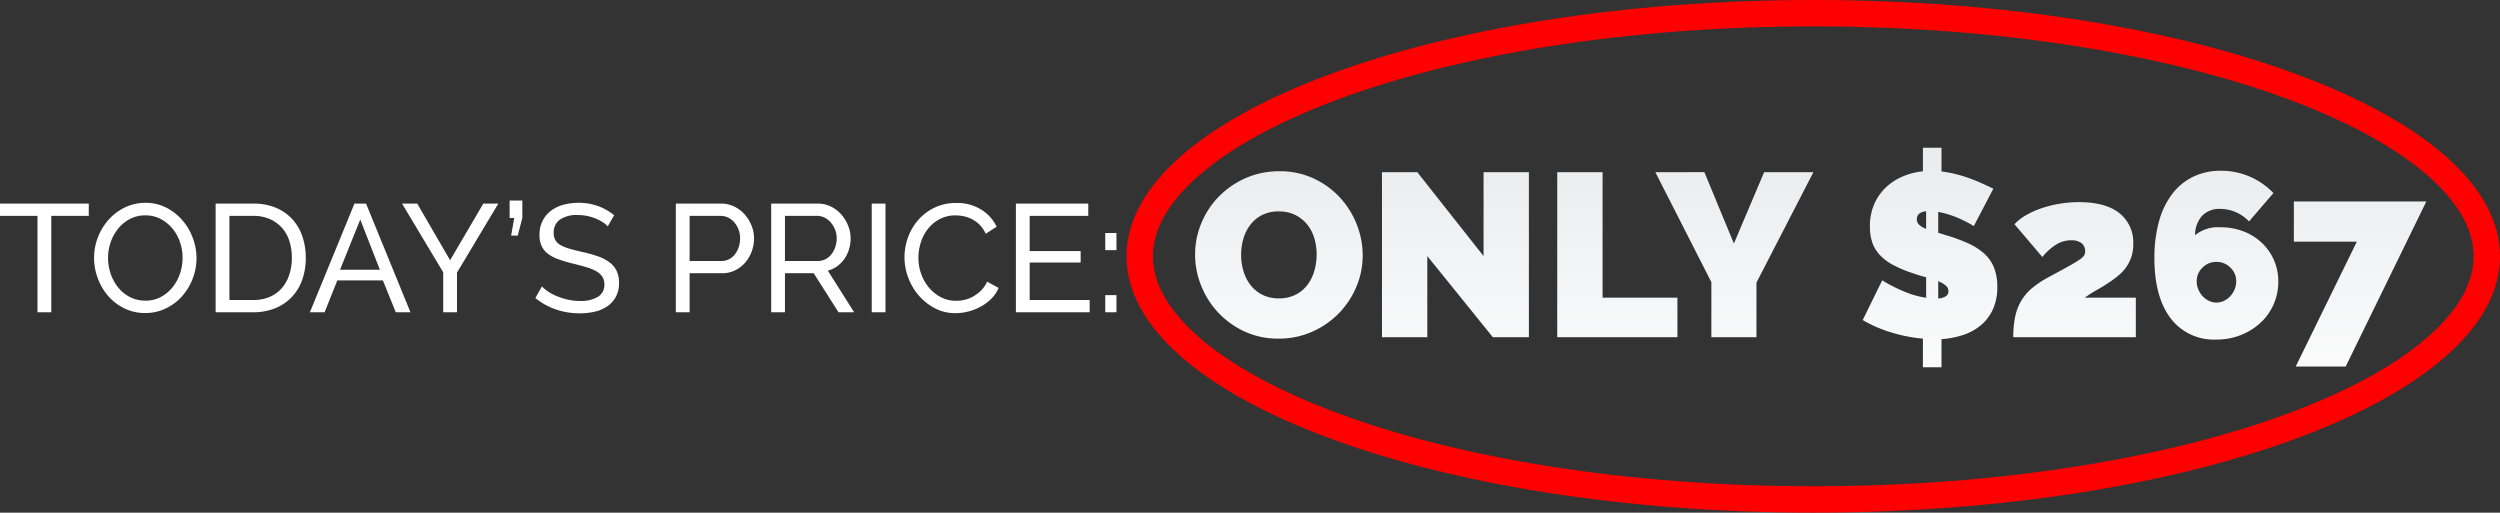 <svg xmlns="http://www.w3.org/2000/svg" width="473.725" height="97.142"><rect width="100%" height="100%" fill="#333333" stroke="none"/><defs><linearGradient id="a" x1=".5" x2=".5" y2="1" gradientUnits="objectBoundingBox"><stop offset="0" stop-color="#e9ebed"/><stop offset="1" stop-color="#fff"/></linearGradient></defs><g data-name="Group 3206"><g data-name="Path 22687" fill="none"><path d="M343.592 0c71.867 0 130.133 21.746 130.133 48.571s-58.266 48.57-130.133 48.57S213.459 75.4 213.459 48.571 271.722 0 343.592 0Z"/><path d="M343.592 5c-17.308 0-34.088 1.264-49.874 3.756-7.563 1.194-14.85 2.67-21.662 4.387-6.713 1.693-13.016 3.633-18.734 5.767-5.659 2.113-10.78 4.427-15.22 6.88-4.382 2.422-8.12 4.986-11.108 7.624-2.887 2.547-5.076 5.162-6.507 7.772-1.346 2.454-2.028 4.939-2.028 7.385 0 2.445.682 4.93 2.028 7.385 1.43 2.61 3.62 5.224 6.507 7.771 2.989 2.638 6.726 5.203 11.108 7.623 4.44 2.454 9.561 4.769 15.22 6.88 5.718 2.135 12.02 4.075 18.734 5.768 6.811 1.717 14.1 3.194 21.662 4.387 15.786 2.493 32.566 3.756 49.874 3.756s34.088-1.263 49.874-3.756c7.563-1.193 14.85-2.67 21.662-4.387 6.713-1.693 13.016-3.633 18.734-5.767 5.659-2.112 10.78-4.427 15.22-6.88 4.382-2.421 8.12-4.986 11.108-7.624 2.887-2.547 5.076-5.162 6.507-7.771 1.346-2.455 2.028-4.94 2.028-7.385 0-2.446-.682-4.93-2.028-7.385-1.43-2.61-3.62-5.225-6.507-7.772-2.989-2.638-6.726-5.202-11.107-7.623-4.441-2.454-9.562-4.768-15.221-6.88-5.718-2.135-12.02-4.075-18.734-5.768-6.811-1.717-14.1-3.193-21.662-4.387C377.68 6.264 360.9 5 343.592 5m0-5c71.87 0 130.133 21.746 130.133 48.57 0 26.825-58.262 48.571-130.133 48.571-71.87 0-130.133-21.746-130.133-48.57C213.459 21.746 271.722 0 343.592 0Z" fill="red"/></g><path data-name="Path 22689" d="M16.82 40.9H9.715v18.27h-2.61V40.9H0v-2.32h16.82Zm10.701 18.415a8.786 8.786 0 0 1-3.962-.884 9.768 9.768 0 0 1-3.059-2.349 10.681 10.681 0 0 1-1.972-3.35 11.053 11.053 0 0 1-.7-3.857 10.7 10.7 0 0 1 .74-3.944 10.872 10.872 0 0 1 2.045-3.335 9.834 9.834 0 0 1 3.089-2.306 8.834 8.834 0 0 1 3.871-.855 8.467 8.467 0 0 1 3.944.913 10.1 10.1 0 0 1 3.045 2.392 10.9 10.9 0 0 1 1.972 3.35 10.856 10.856 0 0 1 .7 3.814 10.7 10.7 0 0 1-.739 3.944 10.836 10.836 0 0 1-2.028 3.322 9.769 9.769 0 0 1-3.074 2.289 8.834 8.834 0 0 1-3.872.856ZM20.474 48.87a9.19 9.19 0 0 0 .507 3.031 8.374 8.374 0 0 0 1.436 2.6 6.949 6.949 0 0 0 2.233 1.8 6.278 6.278 0 0 0 2.9.667 6.085 6.085 0 0 0 2.958-.711 7.226 7.226 0 0 0 2.218-1.856 8.291 8.291 0 0 0 1.392-2.6 9.293 9.293 0 0 0 .479-2.929 9.19 9.19 0 0 0-.507-3.031 8.039 8.039 0 0 0-1.45-2.581 7.255 7.255 0 0 0-2.233-1.784 6.128 6.128 0 0 0-2.856-.667 6.187 6.187 0 0 0-2.958.7 7.136 7.136 0 0 0-2.218 1.827 8.341 8.341 0 0 0-1.407 2.581 9.13 9.13 0 0 0-.494 2.953Zm20.385 10.3V38.58h7.134a10.807 10.807 0 0 1 4.336.812 8.844 8.844 0 0 1 3.118 2.2 9.174 9.174 0 0 1 1.87 3.262 12.529 12.529 0 0 1 .624 3.987 12.279 12.279 0 0 1-.7 4.249 9.109 9.109 0 0 1-2 3.248 8.966 8.966 0 0 1-3.142 2.093 10.922 10.922 0 0 1-4.1.739Zm14.442-10.324a10.268 10.268 0 0 0-.478-3.2 6.875 6.875 0 0 0-1.421-2.508 6.632 6.632 0 0 0-2.306-1.639 7.691 7.691 0 0 0-3.1-.595h-4.524V56.85h4.524a7.71 7.71 0 0 0 3.146-.609 6.306 6.306 0 0 0 2.291-1.682 7.419 7.419 0 0 0 1.392-2.537 10.169 10.169 0 0 0 .478-3.176ZM67.164 38.58h2.2l8.414 20.59h-2.784l-2.435-6.032h-8.642l-2.408 6.032h-2.784Zm4.814 12.528-3.712-9.512-3.828 9.512Zm7.081-12.528 6.23 10.73 6.293-10.73h2.842l-7.83 13.079v7.511h-2.61v-7.569l-7.8-13.021Zm17.8 6.061.58-3.335h-.87V38h2.407v3.306l-.87 3.335Zm18.3-1.74a4.3 4.3 0 0 0-.928-.783 8.257 8.257 0 0 0-1.3-.682 9.173 9.173 0 0 0-1.581-.493 8.267 8.267 0 0 0-1.791-.188 5.6 5.6 0 0 0-3.523.9 2.993 2.993 0 0 0-1.116 2.465 2.747 2.747 0 0 0 .319 1.392 2.628 2.628 0 0 0 1 .943 7.634 7.634 0 0 0 1.7.681q1.015.29 2.407.609a25.014 25.014 0 0 1 2.885.8 8.4 8.4 0 0 1 2.2 1.116 4.471 4.471 0 0 1 1.392 1.624 5.216 5.216 0 0 1 .478 2.349 5.379 5.379 0 0 1-.58 2.566 5.144 5.144 0 0 1-1.581 1.8 6.847 6.847 0 0 1-2.359 1.04 12.428 12.428 0 0 1-2.958.33 13.66 13.66 0 0 1-4.51-.739 12.6 12.6 0 0 1-3.871-2.161l1.247-2.2a6.922 6.922 0 0 0 1.2.986 9.808 9.808 0 0 0 1.682.885 12.469 12.469 0 0 0 2.03.638 10.27 10.27 0 0 0 2.276.247 6.314 6.314 0 0 0 3.422-.783 2.607 2.607 0 0 0 1.222-2.351 2.606 2.606 0 0 0-.391-1.464 3.322 3.322 0 0 0-1.146-1.03 8.809 8.809 0 0 0-1.87-.768q-1.117-.333-2.538-.682a25.356 25.356 0 0 1-2.755-.812 7.507 7.507 0 0 1-1.987-1.044 3.939 3.939 0 0 1-1.2-1.479 4.905 4.905 0 0 1-.406-2.088 5.889 5.889 0 0 1 .551-2.61 5.478 5.478 0 0 1 1.537-1.914 6.706 6.706 0 0 1 2.343-1.175 10.678 10.678 0 0 1 2.958-.391 10.563 10.563 0 0 1 3.77.638 10.557 10.557 0 0 1 2.987 1.711Zm12.905 16.269V38.58h8.584a5.588 5.588 0 0 1 2.508.566 6.309 6.309 0 0 1 1.972 1.508 7.2 7.2 0 0 1 1.291 2.116 6.46 6.46 0 0 1 .464 2.392 7.119 7.119 0 0 1-.435 2.465 6.8 6.8 0 0 1-1.232 2.117 5.991 5.991 0 0 1-1.914 1.479 5.526 5.526 0 0 1-2.479.551h-6.149v7.396Zm2.61-9.715h6a3.171 3.171 0 0 0 1.465-.333 3.321 3.321 0 0 0 1.117-.928 4.561 4.561 0 0 0 .725-1.377 5.193 5.193 0 0 0 .261-1.653 4.6 4.6 0 0 0-.3-1.682 4.555 4.555 0 0 0-.812-1.363 3.587 3.587 0 0 0-1.189-.9 3.346 3.346 0 0 0-1.436-.319h-5.831Zm15.457 9.715V38.58h8.816a5.588 5.588 0 0 1 2.512.566 6.309 6.309 0 0 1 1.972 1.508 7.2 7.2 0 0 1 1.287 2.116 6.46 6.46 0 0 1 .464 2.392 7.082 7.082 0 0 1-.3 2.073 6.417 6.417 0 0 1-.87 1.813 5.825 5.825 0 0 1-1.363 1.392 5.315 5.315 0 0 1-1.784.841l4.984 7.889h-2.958l-4.7-7.395h-5.45v7.395Zm2.61-9.715h6.235a3.063 3.063 0 0 0 1.465-.348 3.483 3.483 0 0 0 1.117-.943 4.561 4.561 0 0 0 .725-1.377 5.1 5.1 0 0 0 .261-1.624 4.407 4.407 0 0 0-.3-1.639 4.809 4.809 0 0 0-.812-1.363 3.675 3.675 0 0 0-1.189-.928 3.225 3.225 0 0 0-1.435-.333h-6.067Zm16.443 9.715V38.58h2.61v20.59Zm6.206-10.44a11.005 11.005 0 0 1 .653-3.7 10.281 10.281 0 0 1 1.916-3.303 9.637 9.637 0 0 1 3.089-2.364 9.271 9.271 0 0 1 4.147-.9 8.662 8.662 0 0 1 4.727 1.247 7.754 7.754 0 0 1 2.929 3.248l-2.062 1.335a5.976 5.976 0 0 0-1.117-1.653 5.731 5.731 0 0 0-1.42-1.07 6.116 6.116 0 0 0-1.58-.58 7.6 7.6 0 0 0-1.6-.174 6.292 6.292 0 0 0-3.031.711 7.007 7.007 0 0 0-2.218 1.856 8.026 8.026 0 0 0-1.344 2.577 9.608 9.608 0 0 0-.45 2.885 8.907 8.907 0 0 0 .537 3.089 8.512 8.512 0 0 0 1.493 2.596 7.273 7.273 0 0 0 2.262 1.8 6.153 6.153 0 0 0 2.842.667 7.211 7.211 0 0 0 1.668-.2 6.111 6.111 0 0 0 1.638-.653 7 7 0 0 0 1.465-1.131 5.52 5.52 0 0 0 1.116-1.643l2.175 1.189a6.409 6.409 0 0 1-1.378 2.045 8.715 8.715 0 0 1-2 1.493 10.189 10.189 0 0 1-2.364.928 9.809 9.809 0 0 1-2.436.319 8.236 8.236 0 0 1-3.888-.928 10.374 10.374 0 0 1-3.06-2.421 11.079 11.079 0 0 1-2-3.393 10.97 10.97 0 0 1-.709-3.872Zm35.09 8.12v2.32h-13.978V38.58h13.717v2.32h-11.107v6.67h9.657v2.175h-9.657v7.1Zm2.958-9.454v-3.248h2.121v3.248Zm0 11.774v-3.248h2.121v3.248Z" fill="#fff"/><path data-name="Path 22688" d="M-168.568-20.888a15.042 15.042 0 0 1-6.475-1.365 16.019 16.019 0 0 1-4.977-3.59 16.265 16.265 0 0 1-3.215-5.087 15.755 15.755 0 0 1-1.145-5.9 15.354 15.354 0 0 1 1.189-5.946 15.789 15.789 0 0 1 3.325-5.043A16.214 16.214 0 0 1-174.8-51.3a15.626 15.626 0 0 1 6.409-1.3 15.043 15.043 0 0 1 6.475 1.365 15.847 15.847 0 0 1 4.977 3.612 16.206 16.206 0 0 1 3.193 5.109 15.912 15.912 0 0 1 1.123 5.858 15.193 15.193 0 0 1-1.189 5.924 16.044 16.044 0 0 1-3.3 5.021 16.249 16.249 0 0 1-5.043 3.5 15.4 15.4 0 0 1-6.413 1.323Zm-7.091-15.857a10.645 10.645 0 0 0 .44 3.061 8.012 8.012 0 0 0 1.321 2.621 6.675 6.675 0 0 0 2.224 1.85 6.788 6.788 0 0 0 3.193.7 6.748 6.748 0 0 0 3.215-.727 6.51 6.51 0 0 0 2.224-1.894 8.151 8.151 0 0 0 1.277-2.665 11.242 11.242 0 0 0 .418-3.039 10.644 10.644 0 0 0-.44-3.061 7.541 7.541 0 0 0-1.343-2.6 6.784 6.784 0 0 0-2.246-1.806 6.866 6.866 0 0 0-3.149-.683 6.788 6.788 0 0 0-3.193.7 6.566 6.566 0 0 0-2.224 1.872 7.936 7.936 0 0 0-1.3 2.643 11.006 11.006 0 0 0-.417 3.028Zm35.281.22v15.372h-8.589v-31.272h6.695l12.553 15.9v-15.9h8.589v31.273h-6.827Zm24.622 15.372v-31.272h8.589v23.785h14.183v7.488Zm27.881-31.273 5.593 13.526 5.726-13.522h9.338L-78.009-31.5v10.351h-8.545v-10.442l-10.615-20.834Zm51.049 10.219a17.924 17.924 0 0 0-2.114-1.145 18.1 18.1 0 0 0-2.18-.9 16.2 16.2 0 0 0-2.445-.639v3.964a7.408 7.408 0 0 1 .837.242q.44.154.925.286a32.029 32.029 0 0 1 3.9 1.454 12.1 12.1 0 0 1 2.973 1.872 7.2 7.2 0 0 1 1.894 2.621 9.491 9.491 0 0 1 .661 3.744 9.915 9.915 0 0 1-.9 4.427 8.615 8.615 0 0 1-2.378 3 10.393 10.393 0 0 1-3.37 1.762 16.658 16.658 0 0 1-3.92.727v5.33h-3.524v-5.418a28.88 28.88 0 0 1-6.034-1.189 24.932 24.932 0 0 1-5.374-2.334l3.7-7.532a26.247 26.247 0 0 0 2.555 1.409 25.168 25.168 0 0 0 2.665 1.123 15.251 15.251 0 0 0 3.105.771v-3.876q-1.365-.352-2.731-.837a23.037 23.037 0 0 1-3.568-1.52 9.676 9.676 0 0 1-2.467-1.85 6.609 6.609 0 0 1-1.431-2.356 9.182 9.182 0 0 1-.462-3.039 10.486 10.486 0 0 1 .793-4.206 9.7 9.7 0 0 1 2.158-3.149 10.622 10.622 0 0 1 3.193-2.114 13.261 13.261 0 0 1 3.9-1.013v-4.458h3.524v4.493a21.737 21.737 0 0 1 2.819.529 27.332 27.332 0 0 1 2.621.815q1.255.462 2.356.969t2.026.947Zm-4.8 12.333a1.4 1.4 0 0 0-.529-1.079 4.884 4.884 0 0 0-1.409-.815v3.259a2.828 2.828 0 0 0 1.5-.44 1.127 1.127 0 0 0 .437-.925Zm-5.99-13.654a1.422 1.422 0 0 0 .44 1.079 4.176 4.176 0 0 0 1.321.771v-3.347q-1.763.22-1.763 1.497Zm18.279 22.375a18.967 18.967 0 0 1 .352-3.876 9.9 9.9 0 0 1 1.145-3.017 9.325 9.325 0 0 1 2.048-2.4 18.973 18.973 0 0 1 3.105-2.07q2.378-1.277 3.766-2.048t2.092-1.255a3.191 3.191 0 0 0 .9-.815 1.386 1.386 0 0 0 .2-.727 1.9 1.9 0 0 0-.7-1.63 3.165 3.165 0 0 0-1.938-.529 5.429 5.429 0 0 0-2.753.749 10.7 10.7 0 0 0-2.709 2.423l-5.286-6.21a8.985 8.985 0 0 1 2.158-1.7 16.239 16.239 0 0 1 2.929-1.321 21.9 21.9 0 0 1 3.414-.859 21.947 21.947 0 0 1 3.7-.308q5.065 0 7.686 2.092a7.048 7.048 0 0 1 2.621 5.836 7.652 7.652 0 0 1-.352 2.423 7.524 7.524 0 0 1-.947 1.916 7.98 7.98 0 0 1-1.431 1.564 19.679 19.679 0 0 1-1.763 1.324q-1.1.749-2.312 1.431t-2.4 1.52h9.69v7.488Zm50.211-10.571a10.661 10.661 0 0 1-.881 4.339 10.439 10.439 0 0 1-2.467 3.48 11.942 11.942 0 0 1-3.726 2.334 12.342 12.342 0 0 1-4.647.859 10.257 10.257 0 0 1-8.7-4.052Q-2.6-28.817-2.6-36.128a25.7 25.7 0 0 1 .859-6.937 15.276 15.276 0 0 1 2.489-5.2 11.069 11.069 0 0 1 3.964-3.281 11.845 11.845 0 0 1 5.285-1.145 13.62 13.62 0 0 1 9.954 4.228l-4.625 5.374a7.51 7.51 0 0 0-5.462-2.378 4.525 4.525 0 0 0-3.414 1.3 5.38 5.38 0 0 0-1.343 3.678 6.9 6.9 0 0 1 4.757-1.5 12.11 12.11 0 0 1 4.383.771 10.542 10.542 0 0 1 3.48 2.158 10.067 10.067 0 0 1 2.31 3.26 9.868 9.868 0 0 1 .837 4.076ZM9.158-27.715a3.247 3.247 0 0 0 1.431-.33 3.921 3.921 0 0 0 1.189-.881 4.415 4.415 0 0 0 .815-1.277 3.852 3.852 0 0 0 .308-1.52 3.532 3.532 0 0 0-1.1-2.621 3.641 3.641 0 0 0-2.643-1.079 3.641 3.641 0 0 0-2.643 1.079 3.532 3.532 0 0 0-1.1 2.621 3.852 3.852 0 0 0 .308 1.52 4.415 4.415 0 0 0 .815 1.277 3.921 3.921 0 0 0 1.189.881 3.247 3.247 0 0 0 1.431.33Zm26.6-11.54H23.825v-7.62h25.106L33.647-15.6h-9.47Z" transform="translate(410.839 85.05)" fill="url(#a)"/></g></svg>